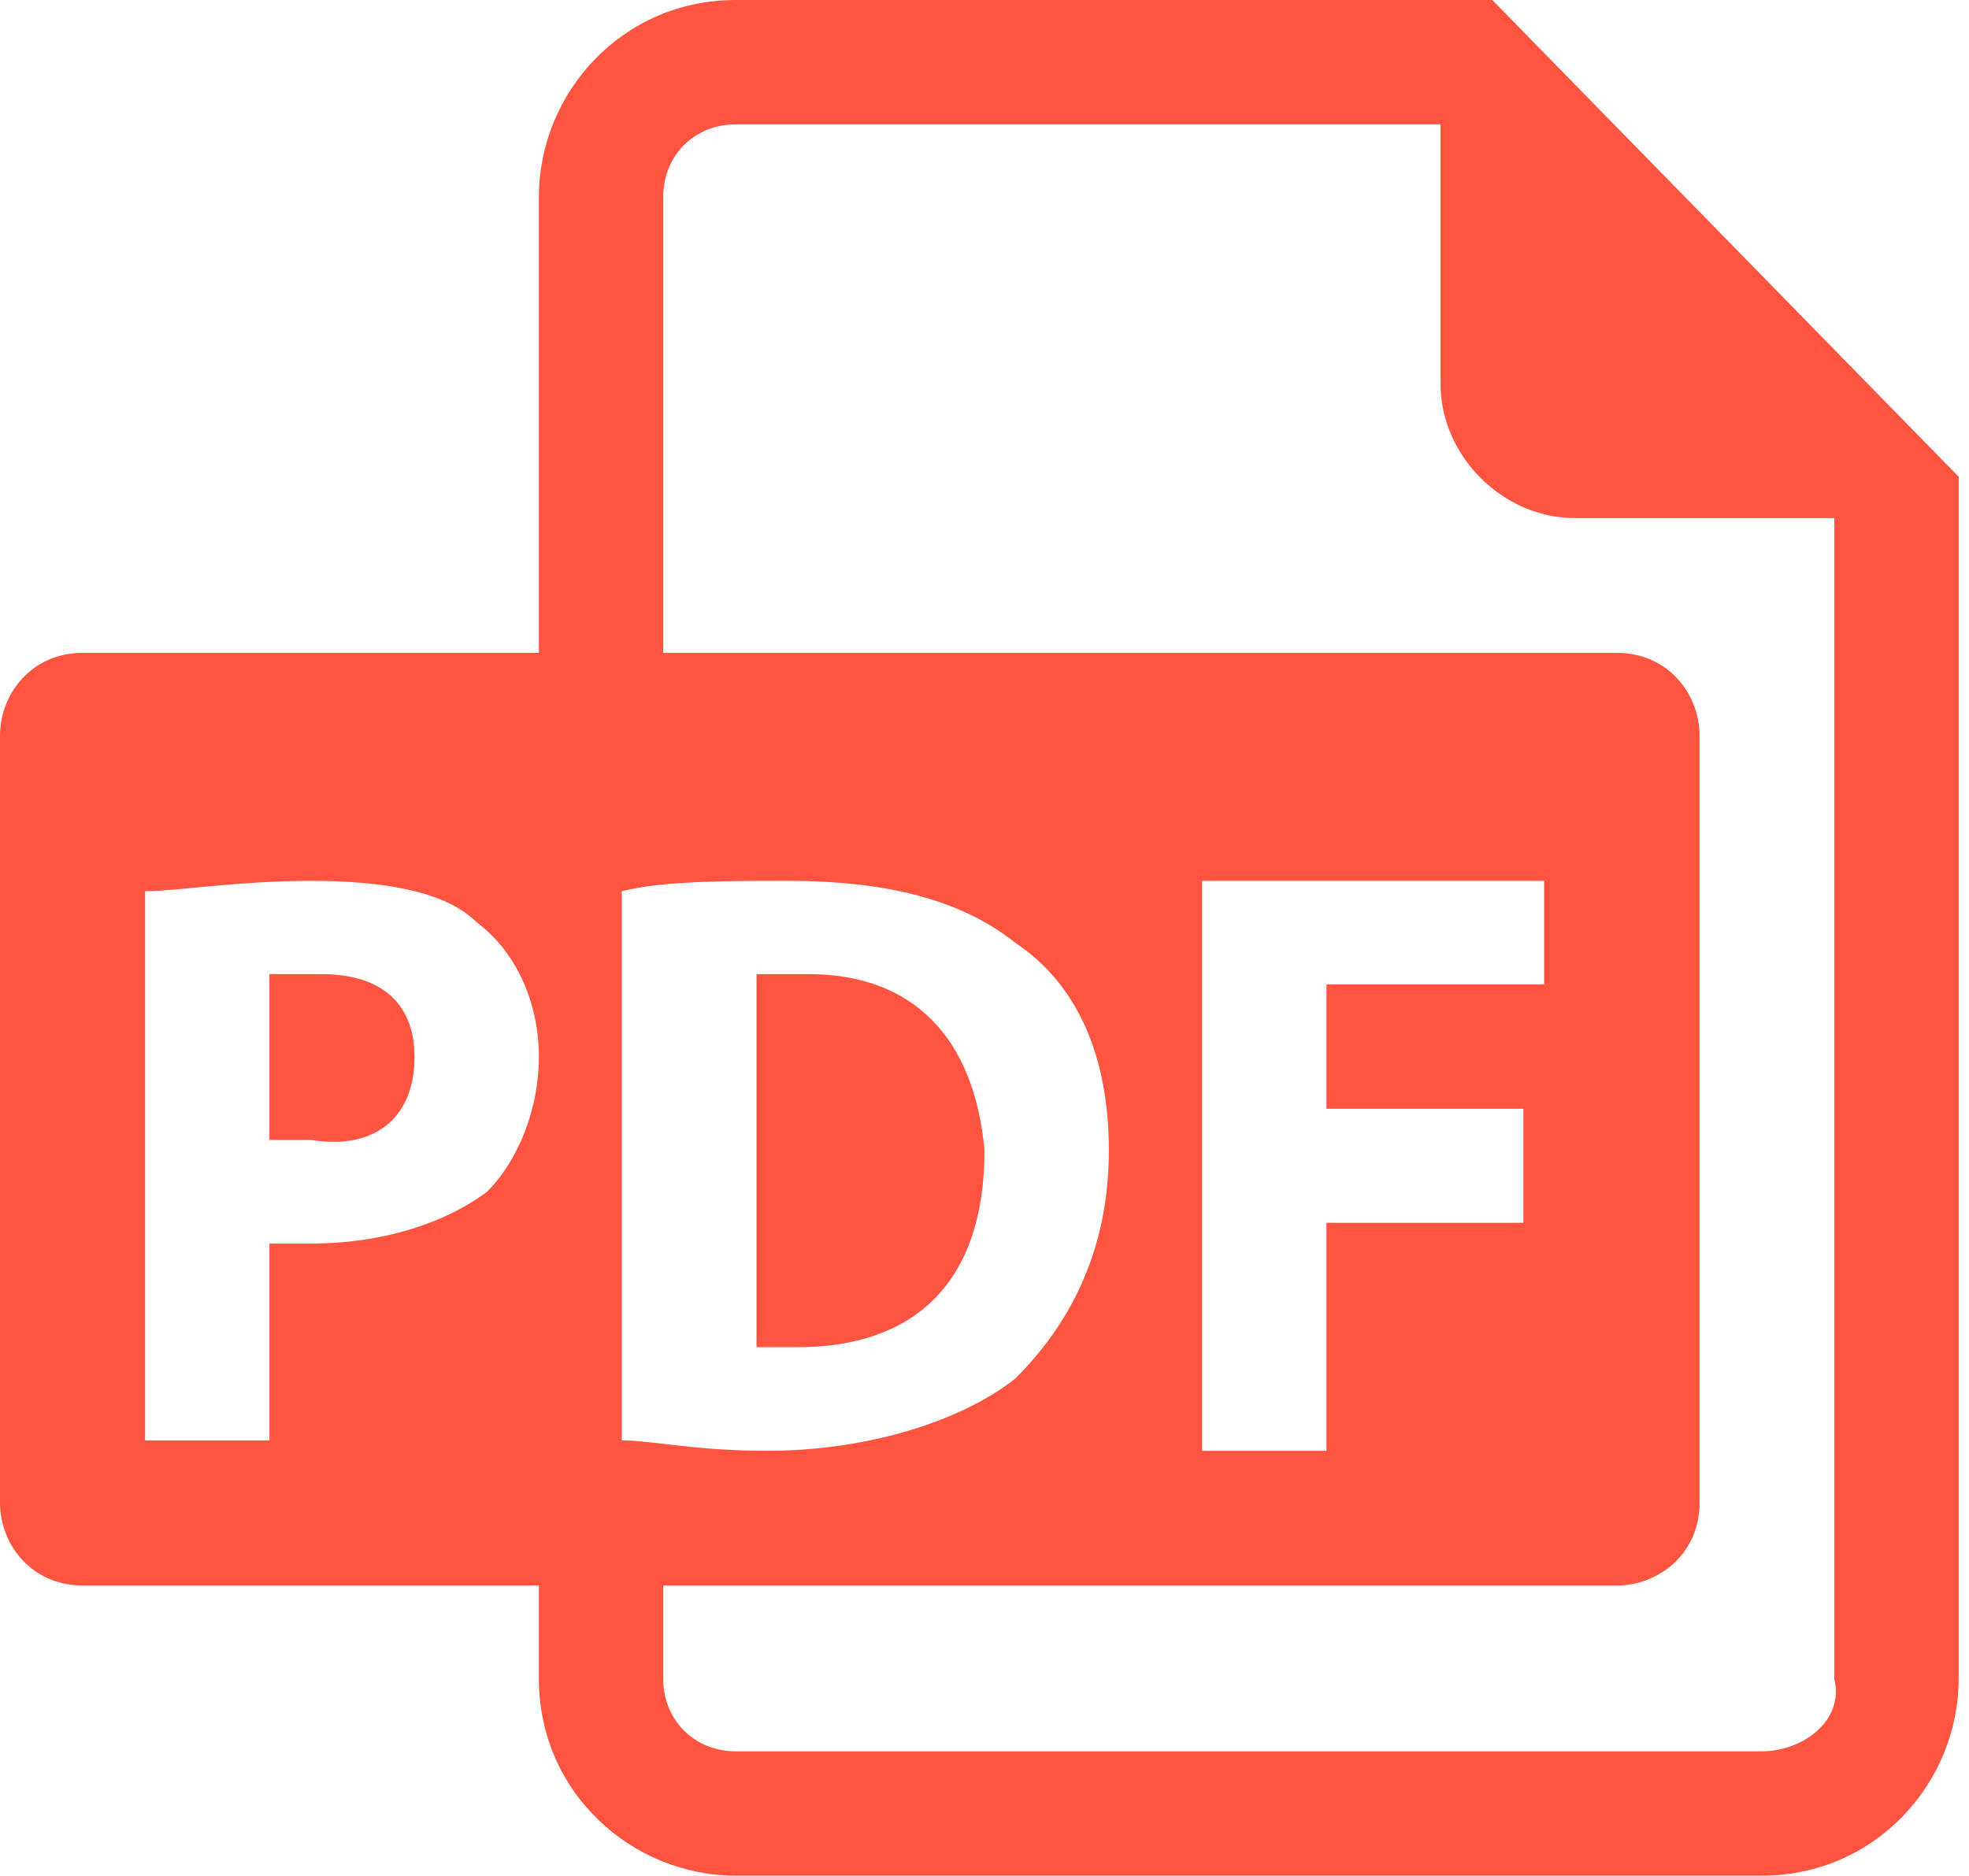 <?xml version="1.0" encoding="utf-8"?>
<!-- Generator: Adobe Illustrator 23.1.1, SVG Export Plug-In . SVG Version: 6.00 Build 0)  -->
<svg version="1.1" id="レイヤー_1" xmlns="http://www.w3.org/2000/svg" xmlns:xlink="http://www.w3.org/1999/xlink" x="0px"
	 y="0px" width="19px" height="18.1px" viewBox="0 0 19 18.1" style="enable-background:new 0 0 19 18.1;" xml:space="preserve">
<style type="text/css">
	.st0{fill:#FF543F;}
</style>
<g>
	<path class="st0" d="M4,10.2c0-0.5-0.3-0.8-0.9-0.8c-0.2,0-0.4,0-0.5,0v1.6c0.1,0,0.2,0,0.4,0C3.6,11.1,4,10.8,4,10.2z"/>
	<path class="st0" d="M7.8,9.4c-0.3,0-0.4,0-0.5,0V13c0.1,0,0.3,0,0.4,0c1.1,0,1.8-0.6,1.8-1.9C9.4,10,8.8,9.4,7.8,9.4z"/>
	<path class="st0" d="M14.4,0H7.1C6,0,5.2,0.9,5.2,1.9v4.4H0.8C0.3,6.3,0,6.7,0,7.1v7.4c0,0.4,0.3,0.8,0.8,0.8h4.4v0.9
		c0,1.1,0.9,1.9,1.9,1.9H17c1.1,0,1.9-0.9,1.9-1.9V4.6L14.4,0z M1.4,8.6C1.7,8.6,2.3,8.5,3,8.5c0.7,0,1.3,0.1,1.6,0.4
		C5,9.2,5.2,9.7,5.2,10.2c0,0.5-0.2,1-0.5,1.3C4.3,11.8,3.7,12,3,12c-0.2,0-0.3,0-0.4,0v1.9H1.4V8.6z M17,16.9H7.1
		c-0.4,0-0.7-0.3-0.7-0.7v-0.9h9.2c0.4,0,0.8-0.3,0.8-0.8V7.1c0-0.4-0.3-0.8-0.8-0.8H6.4V1.9c0-0.4,0.3-0.7,0.7-0.7l6.8,0v2.5
		c0,0.7,0.6,1.3,1.3,1.3l2.5,0l0,11.2C17.8,16.6,17.4,16.9,17,16.9z M6,13.9V8.6c0.4-0.1,1-0.1,1.6-0.1c1,0,1.7,0.2,2.2,0.6
		c0.6,0.4,0.9,1.1,0.9,2c0,1-0.4,1.7-0.9,2.2C9.3,13.7,8.4,14,7.4,14C6.7,14,6.3,13.9,6,13.9z M14.7,10.8v1h-1.9v2.2h-1.2V8.5h3.3v1
		h-2.1v1.2H14.7z"/>
</g>
</svg>
